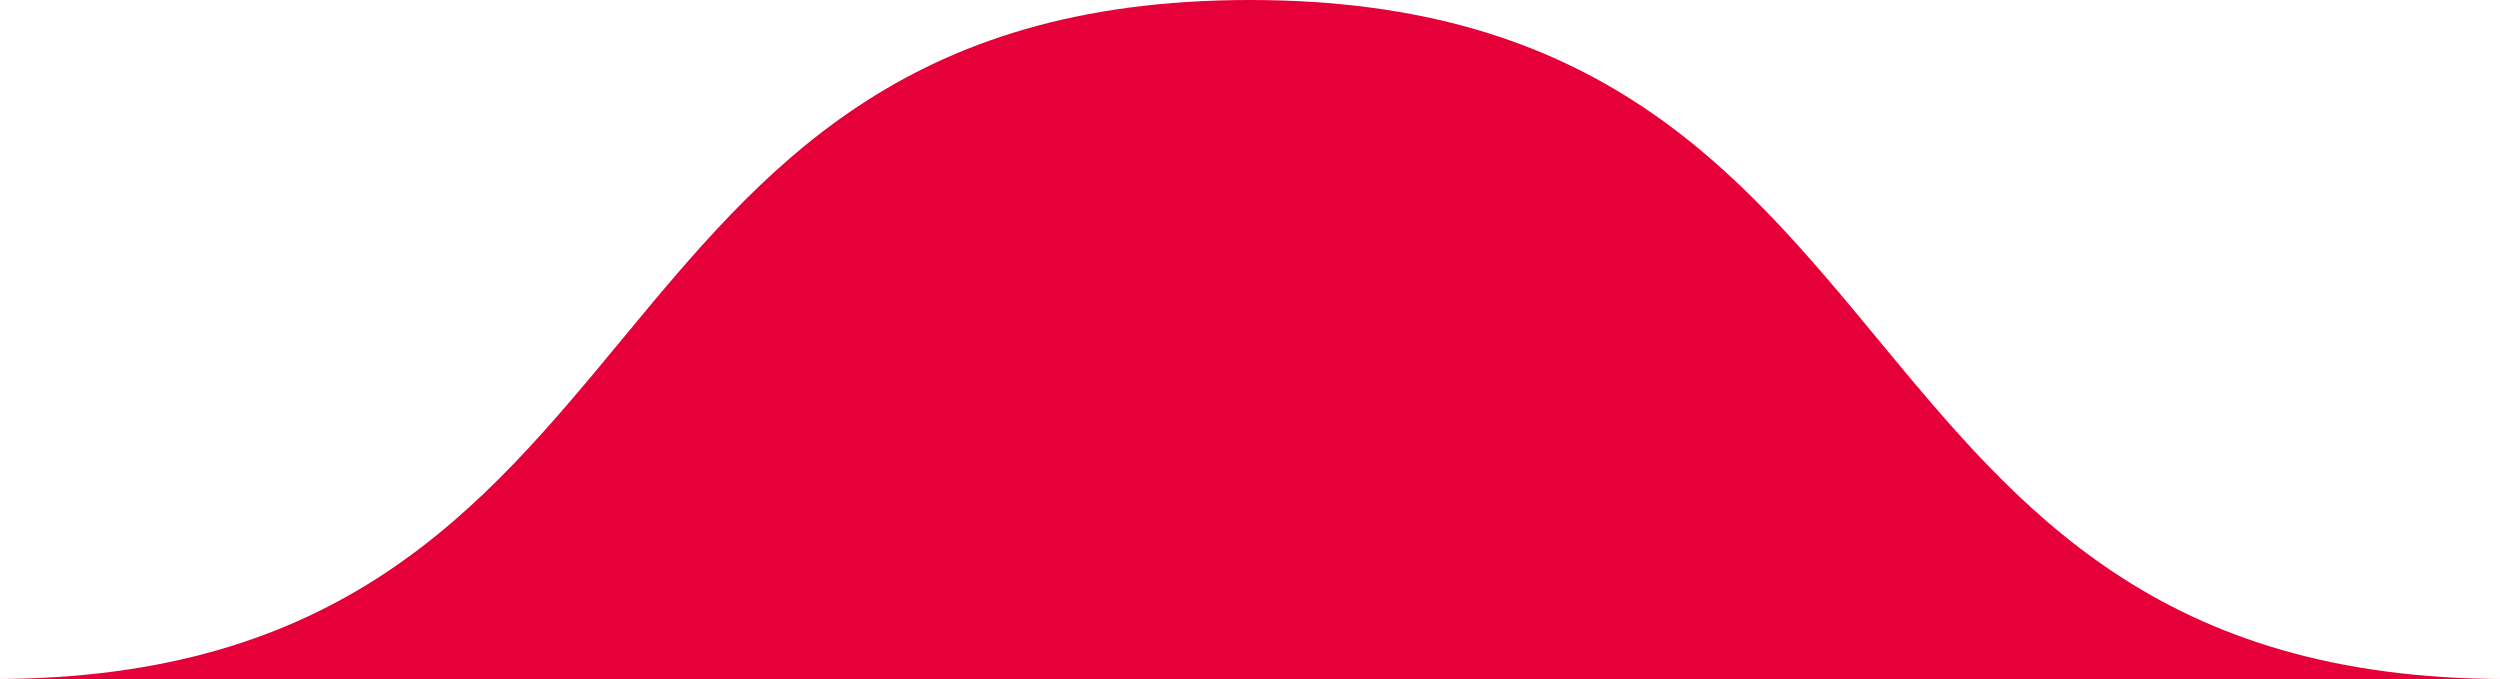 <?xml version="1.0" encoding="utf-8"?>
<!-- Generator: Adobe Illustrator 26.5.2, SVG Export Plug-In . SVG Version: 6.00 Build 0)  -->
<svg version="1.1" id="レイヤー_1" xmlns="http://www.w3.org/2000/svg" xmlns:xlink="http://www.w3.org/1999/xlink" x="0px"
	 y="0px" viewBox="0 0 81 22" style="enable-background:new 0 0 81 22;" xml:space="preserve">
<style type="text/css">
	.st0{fill-rule:evenodd;clip-rule:evenodd;fill:#E60039;}
</style>
<path id="楕円形_4" class="st0" d="M-0.2,22C22.3,22,18,0,40.5,0s18.2,22,40.7,22H-0.2z"/>
</svg>
